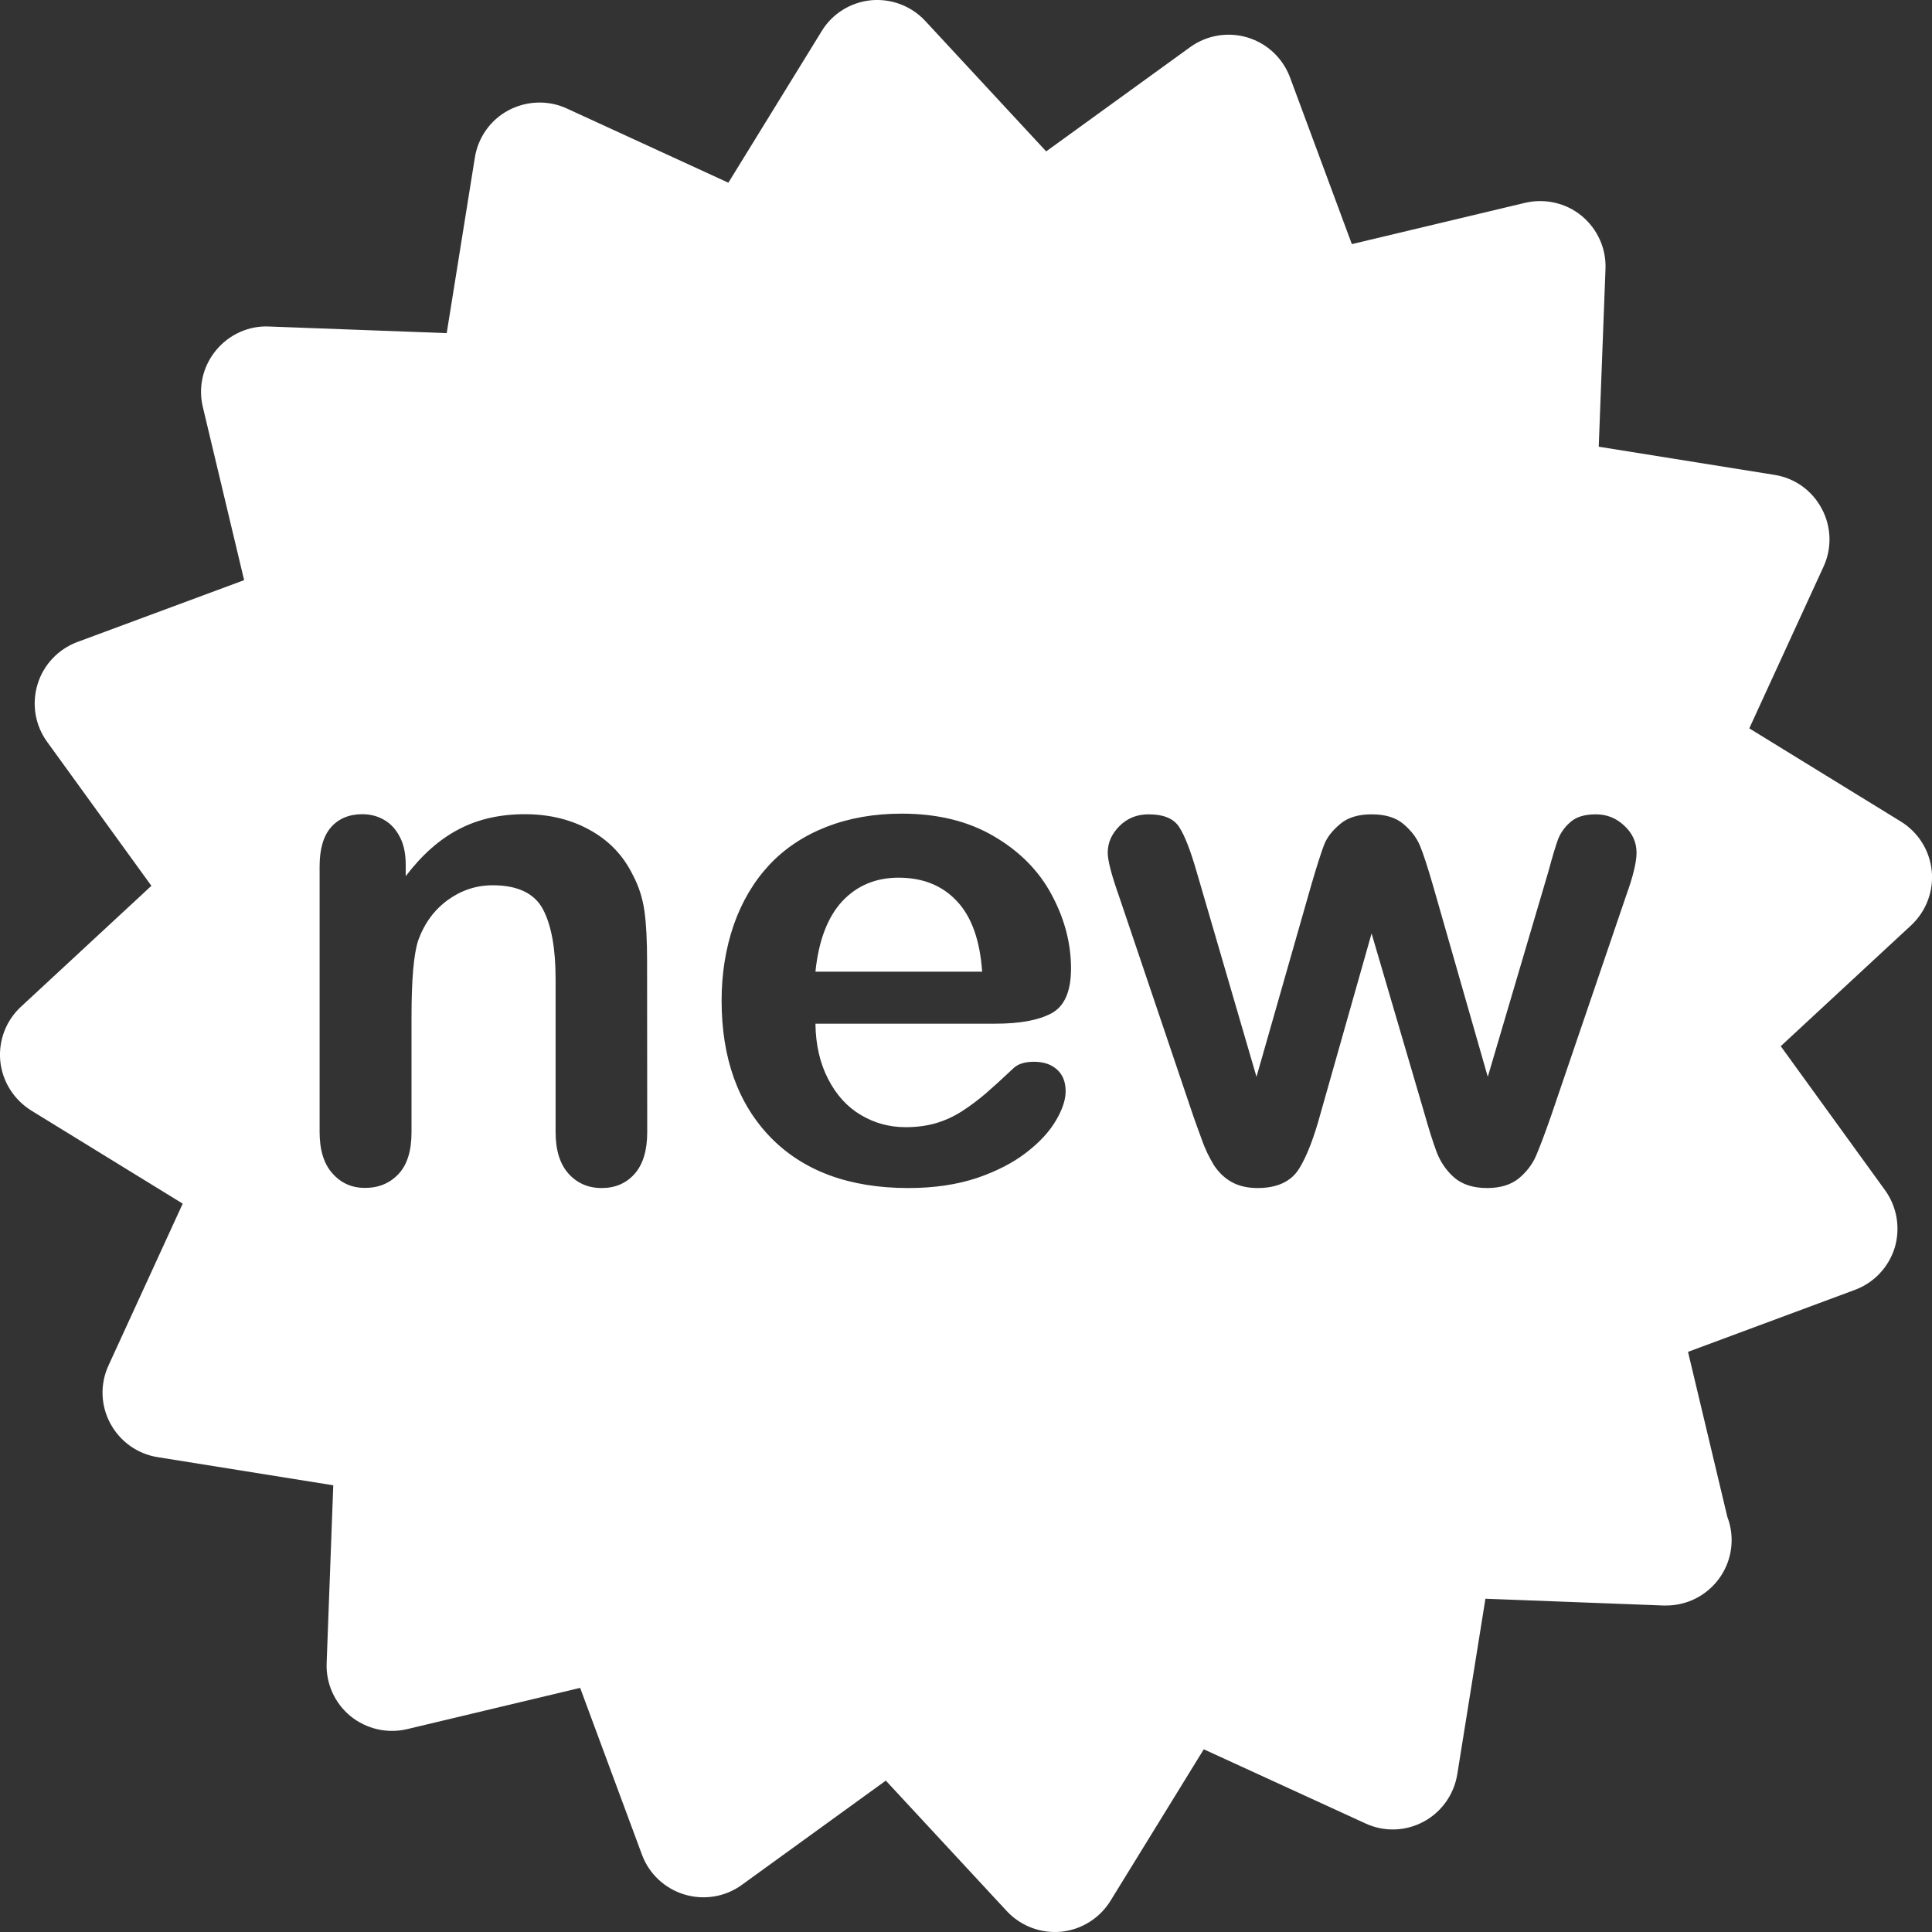 <svg width="14" height="14" viewBox="0 0 14 14" fill="none" xmlns="http://www.w3.org/2000/svg">
<rect x="0" y="0" width="14" height="14" fill="#333333" stroke="none"/>
<path d="M6.512 6.36C6.346 6.36 6.21 6.417 6.103 6.531C5.997 6.646 5.932 6.816 5.909 7.041H7.117C7.101 6.812 7.04 6.642 6.933 6.529C6.827 6.416 6.686 6.36 6.512 6.36Z" fill="white"/>
<path d="M13.998 6.31C13.983 6.163 13.901 6.031 13.774 5.953L12.676 5.278L13.214 4.106C13.276 3.972 13.271 3.816 13.201 3.686C13.131 3.554 13.005 3.464 12.858 3.441L11.585 3.237L11.634 1.949C11.64 1.801 11.576 1.659 11.461 1.564C11.347 1.47 11.194 1.436 11.05 1.47L9.796 1.769L9.348 0.561C9.296 0.422 9.183 0.315 9.041 0.272C8.9 0.229 8.746 0.254 8.625 0.341L7.581 1.097L6.705 0.152C6.604 0.043 6.458 -0.012 6.311 0.002C6.163 0.017 6.031 0.099 5.954 0.226L5.278 1.324L4.107 0.786C3.972 0.724 3.816 0.73 3.685 0.799C3.555 0.868 3.464 0.996 3.441 1.142L3.237 2.414L1.949 2.366C1.803 2.359 1.659 2.424 1.565 2.539C1.47 2.654 1.435 2.806 1.47 2.95L1.769 4.204L0.561 4.652C0.422 4.704 0.315 4.817 0.272 4.959C0.229 5.101 0.254 5.255 0.341 5.375L1.097 6.419L0.152 7.295C0.043 7.396 -0.012 7.541 0.002 7.689C0.017 7.837 0.1 7.968 0.226 8.047L1.324 8.722L0.787 9.893C0.724 10.028 0.729 10.184 0.799 10.314C0.869 10.445 0.996 10.536 1.142 10.559L2.415 10.763L2.367 12.051C2.361 12.199 2.425 12.341 2.539 12.435C2.654 12.529 2.806 12.564 2.95 12.53L4.204 12.231L4.652 13.44C4.703 13.578 4.817 13.685 4.959 13.728C5.101 13.771 5.255 13.746 5.375 13.659L6.419 12.903L7.295 13.848C7.385 13.945 7.512 14 7.643 14C7.659 14 7.674 13.999 7.69 13.998C7.837 13.983 7.969 13.9 8.047 13.774L8.723 12.676L9.894 13.213C10.029 13.276 10.184 13.271 10.315 13.201C10.446 13.131 10.536 13.004 10.56 12.857L10.764 11.585L12.052 11.634C12.058 11.634 12.064 11.634 12.07 11.634C12.071 11.634 12.072 11.634 12.074 11.634C12.335 11.634 12.548 11.422 12.548 11.16C12.548 11.101 12.537 11.044 12.517 10.992L12.232 9.796L13.441 9.347C13.579 9.296 13.686 9.183 13.73 9.041C13.772 8.899 13.747 8.746 13.66 8.625L12.904 7.581L13.849 6.705C13.957 6.604 14.013 6.458 13.998 6.31ZM4.69 8.204C4.69 8.338 4.659 8.438 4.598 8.507C4.537 8.575 4.458 8.609 4.36 8.609C4.261 8.609 4.181 8.573 4.119 8.504C4.057 8.434 4.026 8.334 4.026 8.203V7.094C4.026 6.874 3.996 6.706 3.935 6.59C3.874 6.474 3.752 6.415 3.57 6.415C3.452 6.415 3.343 6.451 3.246 6.521C3.148 6.592 3.076 6.689 3.031 6.813C2.998 6.912 2.982 7.098 2.982 7.369V8.203C2.982 8.339 2.951 8.44 2.888 8.507C2.825 8.574 2.745 8.608 2.645 8.608C2.549 8.608 2.471 8.573 2.409 8.503C2.347 8.434 2.316 8.333 2.316 8.203V6.278C2.316 6.152 2.344 6.057 2.399 5.994C2.454 5.932 2.53 5.9 2.626 5.9C2.685 5.9 2.737 5.914 2.785 5.942C2.832 5.969 2.87 6.011 2.898 6.066C2.927 6.121 2.94 6.189 2.94 6.269V6.349C3.058 6.194 3.186 6.081 3.325 6.009C3.464 5.936 3.623 5.9 3.804 5.9C3.979 5.9 4.137 5.938 4.275 6.015C4.413 6.091 4.516 6.199 4.585 6.339C4.628 6.42 4.657 6.508 4.67 6.603C4.683 6.697 4.689 6.817 4.689 6.963L4.69 8.204ZM6.001 7.819C6.06 7.934 6.139 8.021 6.237 8.079C6.336 8.138 6.444 8.168 6.563 8.168C6.643 8.168 6.716 8.158 6.782 8.139C6.847 8.12 6.911 8.091 6.973 8.051C7.035 8.011 7.091 7.968 7.144 7.923C7.196 7.878 7.264 7.816 7.347 7.738C7.38 7.708 7.429 7.694 7.493 7.694C7.561 7.694 7.617 7.712 7.659 7.75C7.701 7.787 7.722 7.84 7.722 7.909C7.722 7.968 7.699 8.04 7.652 8.119C7.605 8.2 7.533 8.278 7.438 8.351C7.343 8.425 7.223 8.487 7.08 8.536C6.935 8.584 6.77 8.609 6.583 8.609C6.155 8.609 5.823 8.486 5.585 8.243C5.348 7.999 5.229 7.668 5.229 7.25C5.229 7.053 5.259 6.871 5.317 6.702C5.376 6.534 5.461 6.39 5.573 6.269C5.685 6.149 5.823 6.057 5.988 5.992C6.152 5.928 6.334 5.896 6.534 5.896C6.795 5.896 7.018 5.951 7.204 6.061C7.39 6.17 7.53 6.312 7.622 6.486C7.715 6.66 7.761 6.837 7.761 7.018C7.761 7.185 7.713 7.294 7.617 7.344C7.522 7.394 7.387 7.418 7.212 7.418H5.909C5.911 7.57 5.941 7.703 6.001 7.819ZM11.784 6.489L11.24 8.085C11.193 8.22 11.156 8.317 11.13 8.377C11.104 8.437 11.063 8.491 11.007 8.538C10.95 8.585 10.873 8.609 10.776 8.609C10.675 8.609 10.596 8.583 10.538 8.533C10.481 8.483 10.438 8.421 10.41 8.347C10.383 8.274 10.353 8.179 10.32 8.062L9.939 6.764L9.571 8.062C9.522 8.243 9.47 8.379 9.413 8.47C9.355 8.562 9.255 8.609 9.112 8.609C9.039 8.609 8.977 8.594 8.926 8.566C8.874 8.537 8.832 8.497 8.797 8.444C8.764 8.39 8.733 8.328 8.708 8.256C8.681 8.184 8.661 8.126 8.646 8.084L8.107 6.489C8.054 6.339 8.027 6.235 8.027 6.179C8.027 6.107 8.055 6.043 8.112 5.986C8.169 5.929 8.239 5.901 8.322 5.901C8.433 5.901 8.507 5.932 8.546 5.995C8.586 6.057 8.627 6.164 8.671 6.316L9.105 7.803L9.5 6.42C9.542 6.275 9.574 6.177 9.594 6.124C9.614 6.071 9.652 6.021 9.709 5.973C9.765 5.924 9.842 5.901 9.939 5.901C10.038 5.901 10.116 5.924 10.172 5.973C10.228 6.021 10.267 6.073 10.29 6.129C10.313 6.184 10.345 6.282 10.385 6.42L10.781 7.803L11.22 6.316C11.249 6.208 11.273 6.13 11.29 6.082C11.309 6.034 11.339 5.992 11.381 5.956C11.423 5.919 11.484 5.901 11.564 5.901C11.644 5.901 11.712 5.928 11.771 5.984C11.83 6.039 11.859 6.104 11.859 6.179C11.859 6.247 11.834 6.351 11.784 6.489Z" fill="white"/>
</svg>

